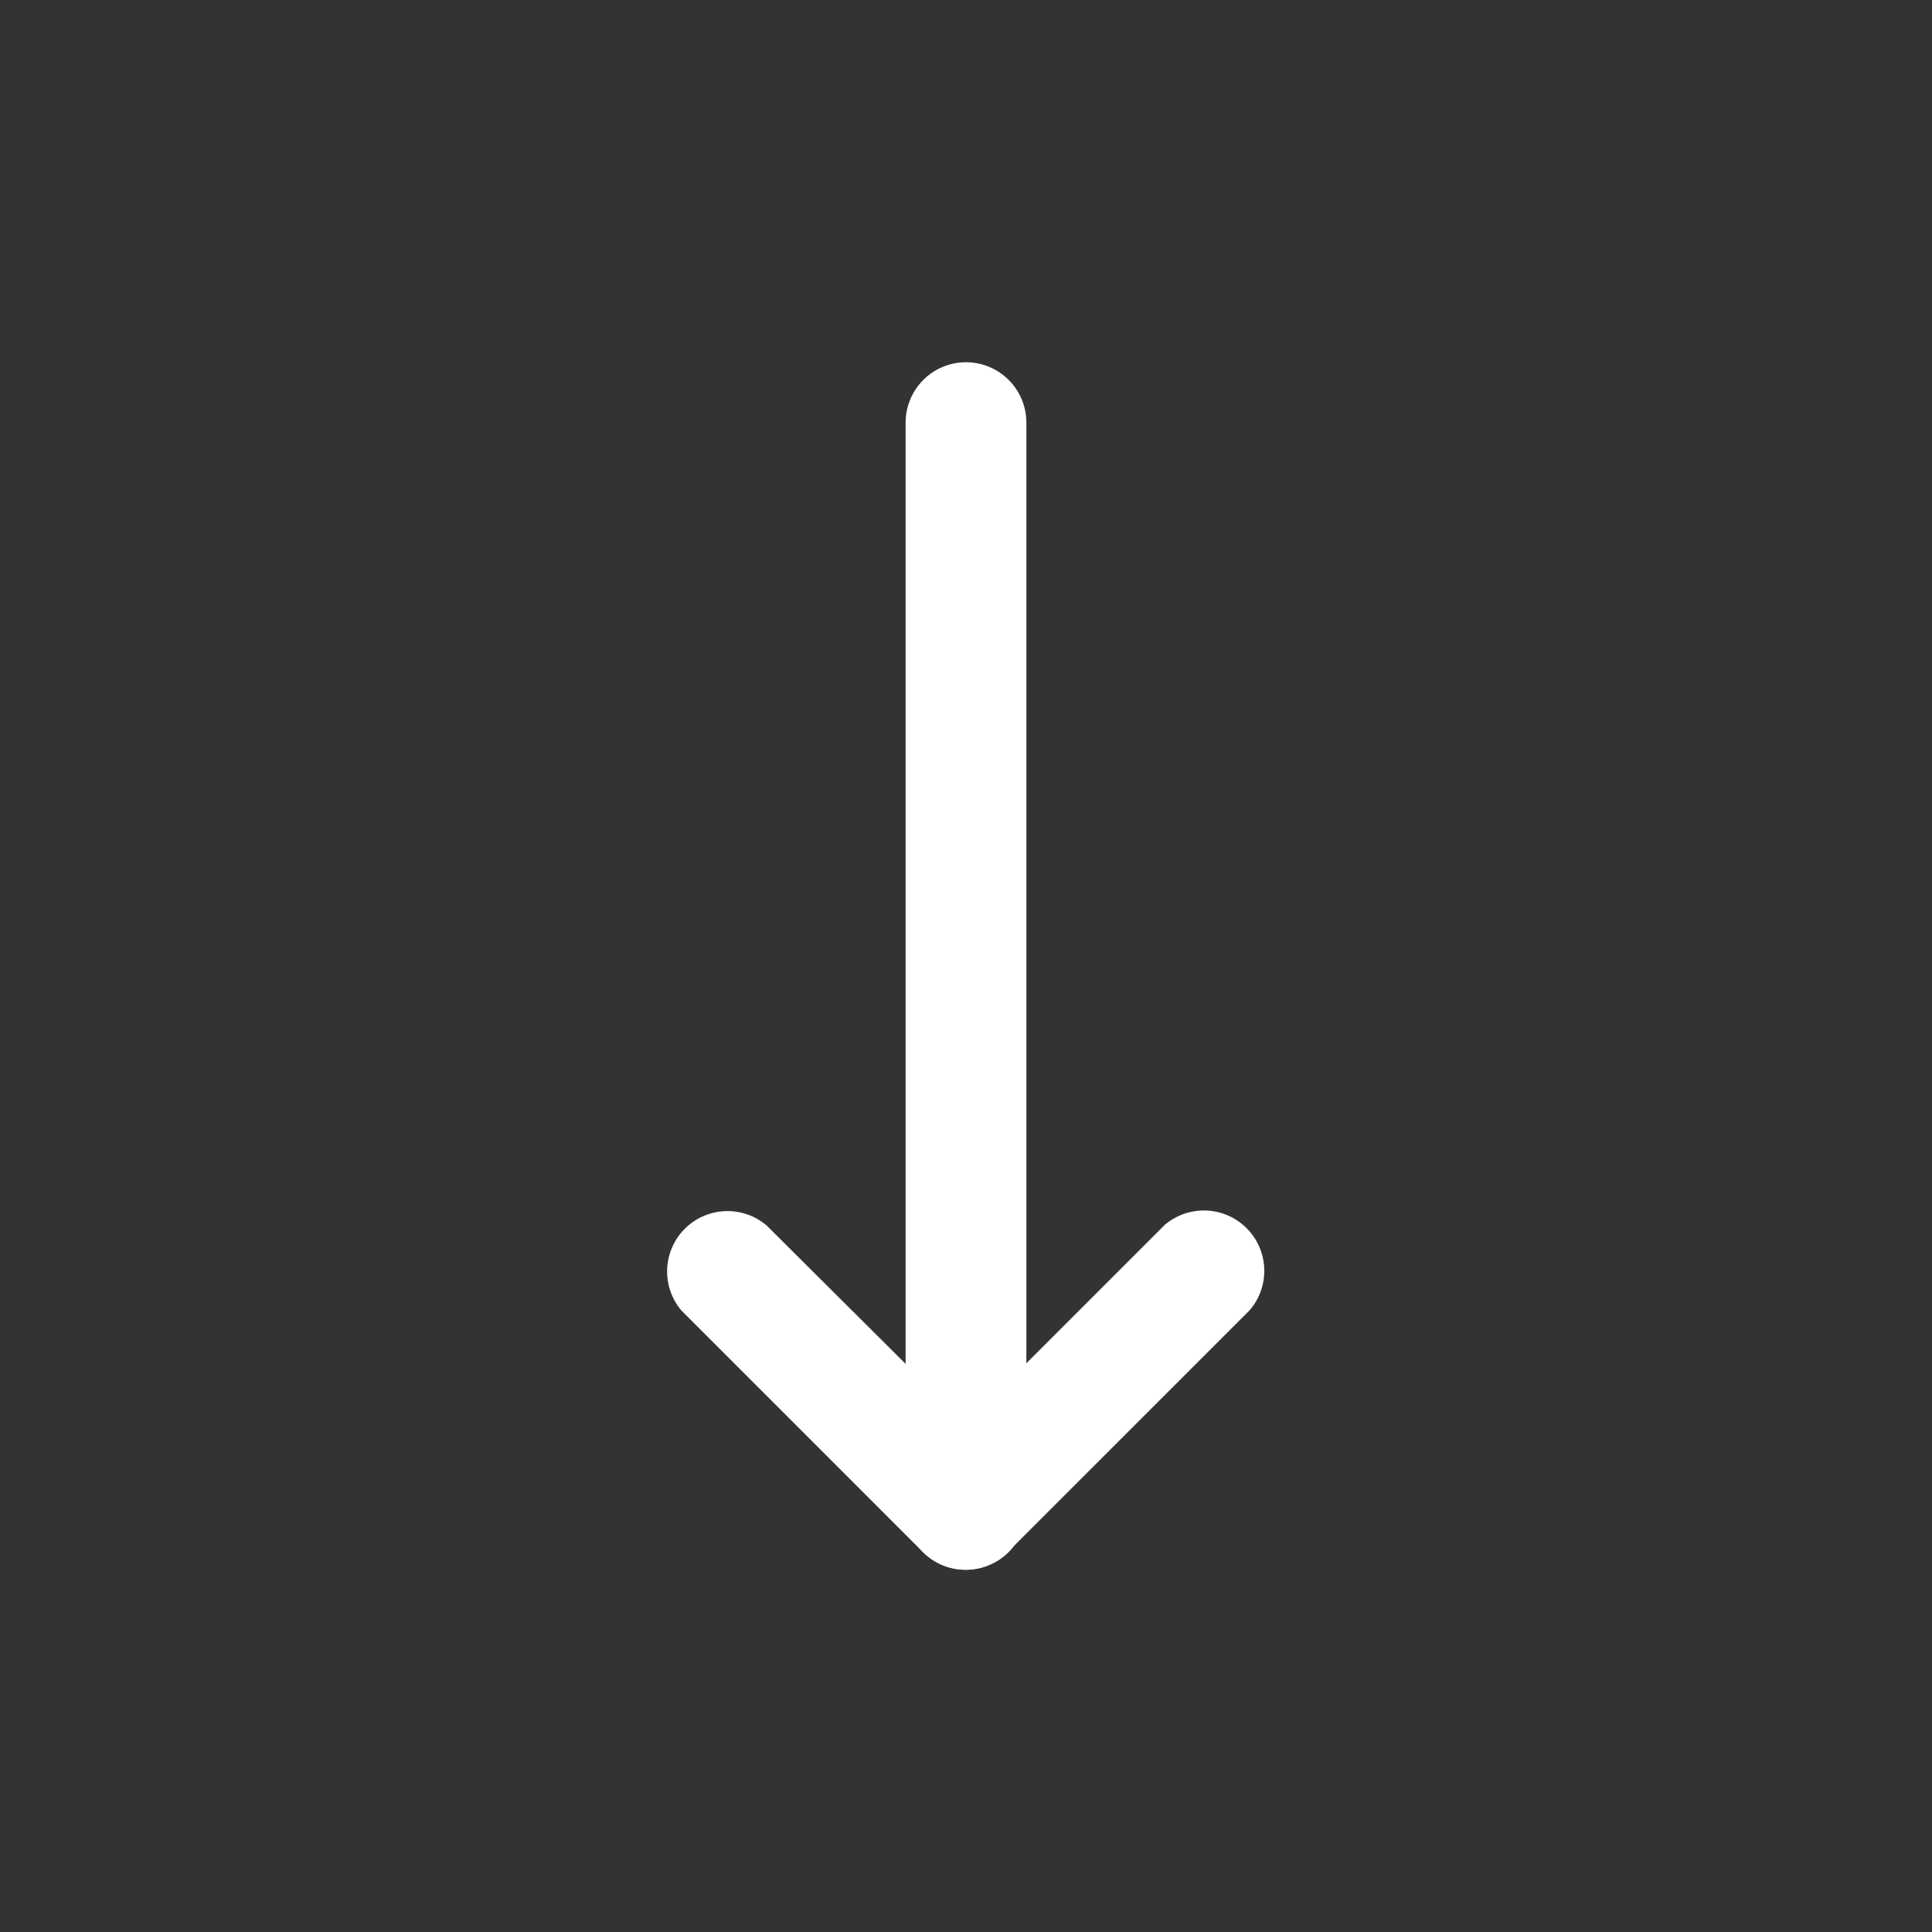 <svg xmlns="http://www.w3.org/2000/svg" version="1.1" xmlns:xlink="http://www.w3.org/1999/xlink" width="512" height="512" x="0" y="0" viewBox="0 0 32 32" style="enable-background:new 0 0 512 512" xml:space="preserve"><rect x="0" y="0" width="32" height="32" fill="#333333" stroke="none"/><g><g data-name="Layer 3"><path d="M16 26a1 1 0 0 1-.71-.29l-4-4a1 1 0 0 1 1.41-1.41l2.3 2.29V7a1 1 0 0 1 2 0v18a1 1 0 0 1-1 1z" fill="#ffffff" opacity="1" data-original="#000000"></path><path d="M16 26a1 1 0 0 1-.71-1.71l4-4a1 1 0 0 1 1.41 1.41l-4 4a1 1 0 0 1-.7.3z" fill="#ffffff" opacity="1" data-original="#000000"></path></g></g></svg>